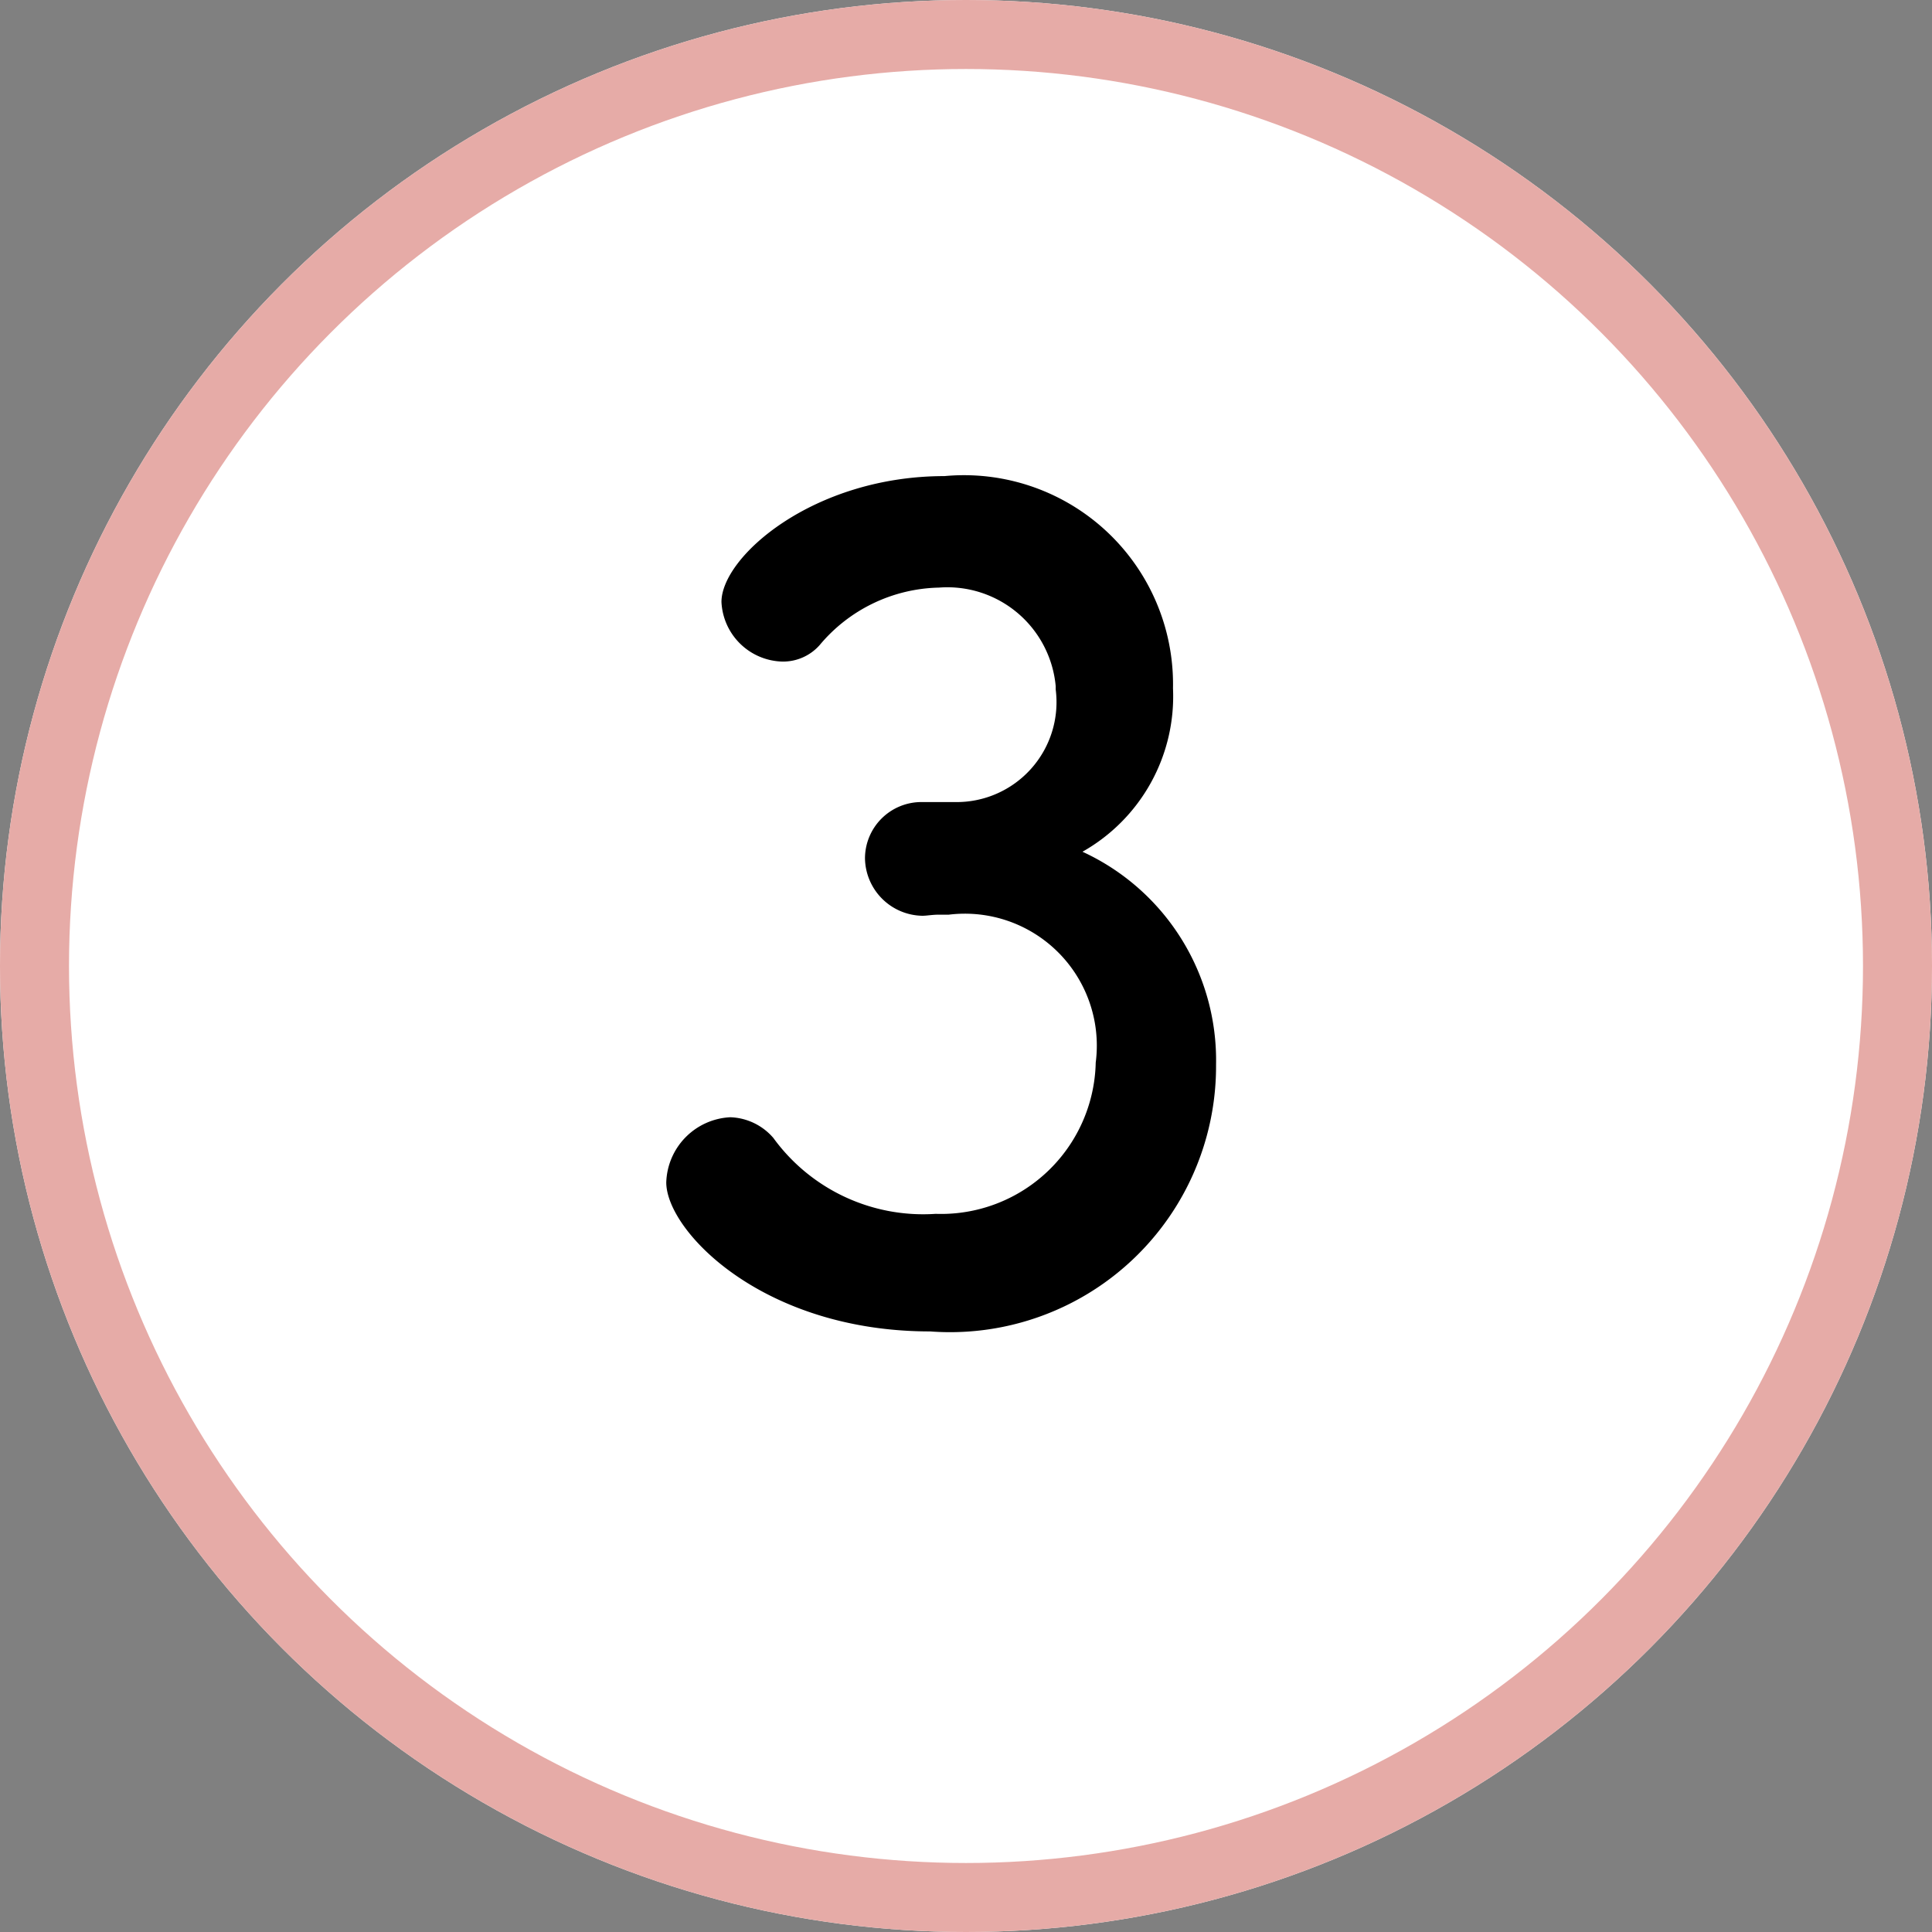 <svg xmlns="http://www.w3.org/2000/svg" width="28" height="28" viewBox="0 0 28 28">
  <rect x="0" y="0" width="28" height="28" fill="#808080" stroke="none"/>
  <g id="グループ_2059" data-name="グループ 2059" transform="translate(-364 -3069)">
    <g id="楕円形_291" data-name="楕円形 291" transform="translate(364 3069)" fill="#fff" stroke="#e6aba7" stroke-width="1">
      <circle cx="14" cy="14" r="14" stroke="none"/>
      <circle cx="14" cy="14" r="13.5" fill="none"/>
    </g>
    <path id="パス_24319" data-name="パス 24319" d="M4.352-7.376a.818.818,0,0,0-.816.816.846.846,0,0,0,.832.832c.064,0,.144-.016.24-.016h.144A1.912,1.912,0,0,1,6.88-3.6,2.242,2.242,0,0,1,4.56-1.408a2.684,2.684,0,0,1-2.352-1.1.859.859,0,0,0-.624-.3.976.976,0,0,0-.928.944c0,.7,1.392,2.16,3.824,2.16A3.855,3.855,0,0,0,8.624-3.568,3.327,3.327,0,0,0,6.688-6.656,2.586,2.586,0,0,0,8-9.024,3.03,3.03,0,0,0,4.688-12.1c-1.9,0-3.232,1.168-3.232,1.824a.907.907,0,0,0,.88.864.708.708,0,0,0,.544-.24,2.314,2.314,0,0,1,1.728-.832A1.577,1.577,0,0,1,6.3-9.056v.048A1.448,1.448,0,0,1,4.832-7.376Z" transform="translate(373 3088)"/>
  </g>
</svg>
